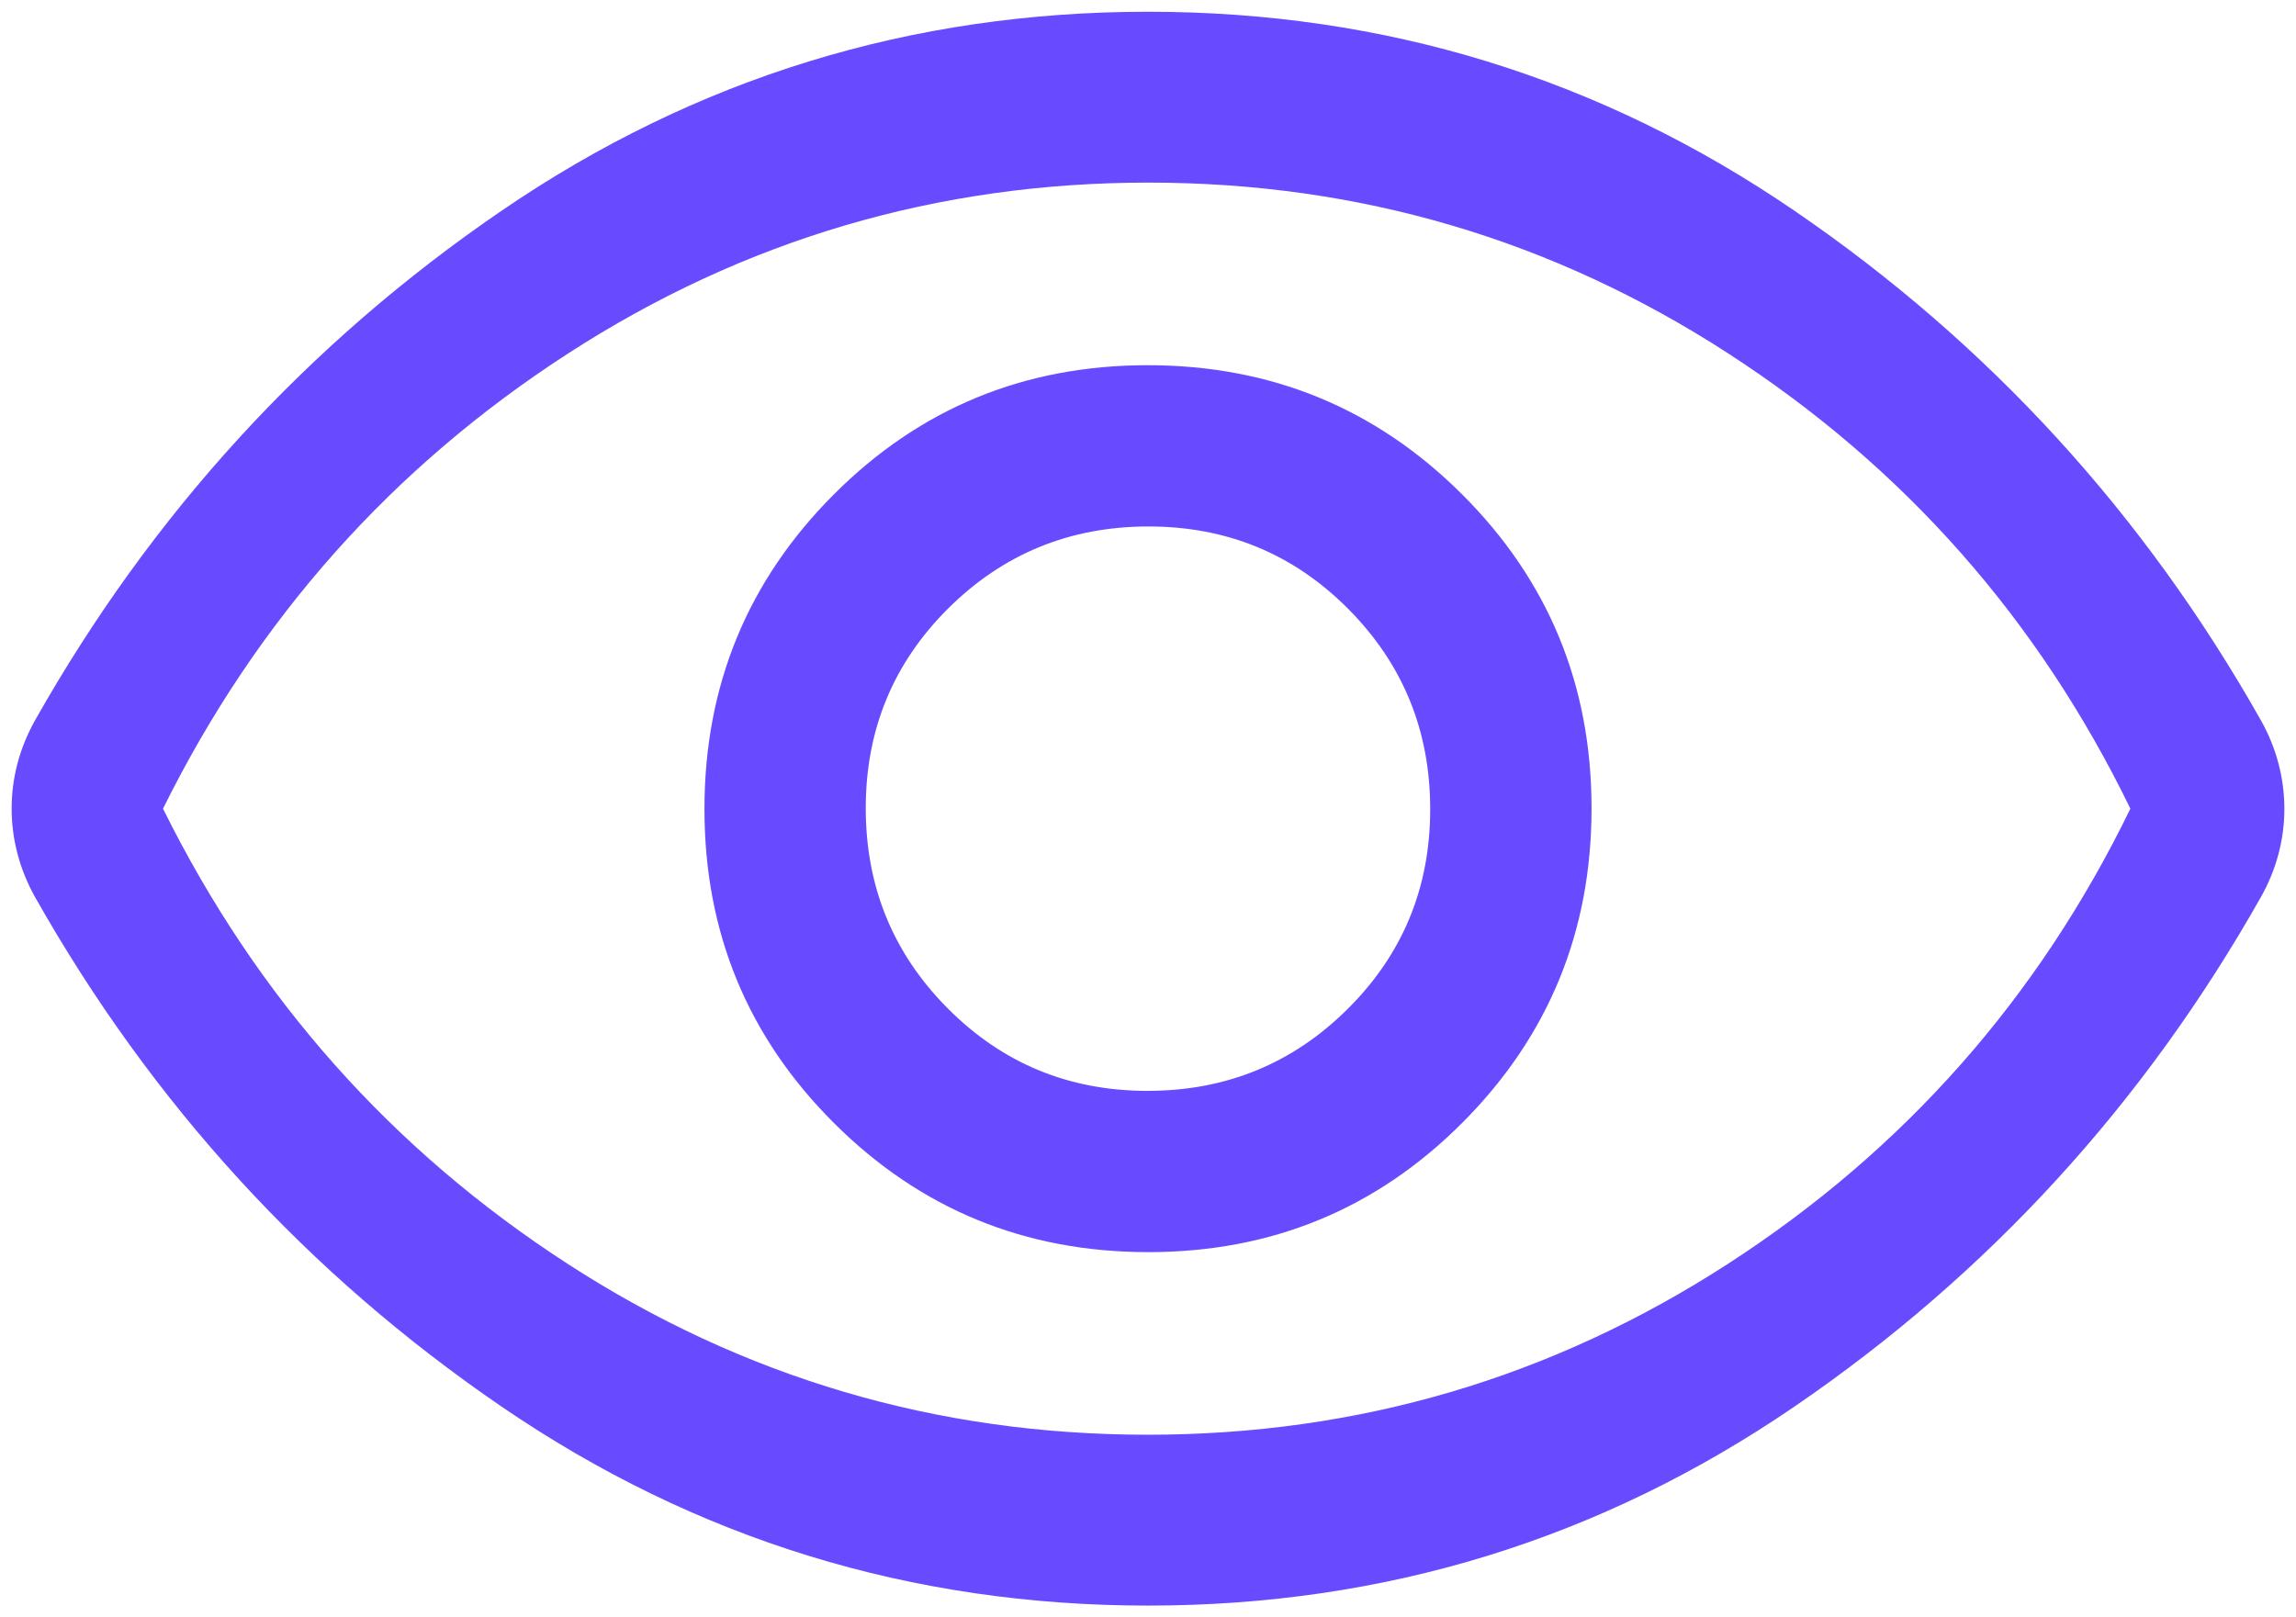 <svg width="44" height="31" viewBox="0 0 44 31" fill="none" xmlns="http://www.w3.org/2000/svg">
<path d="M22.006 24C24.369 24 26.375 23.173 28.025 21.519C29.675 19.865 30.5 17.857 30.5 15.494C30.5 13.131 29.673 11.125 28.019 9.475C26.365 7.825 24.357 7 21.994 7C19.631 7 17.625 7.827 15.975 9.481C14.325 11.135 13.5 13.143 13.5 15.506C13.5 17.869 14.327 19.875 15.981 21.525C17.635 23.175 19.643 24 22.006 24ZM21.991 20.909C20.486 20.909 19.21 20.382 18.162 19.328C17.115 18.275 16.591 16.996 16.591 15.491C16.591 13.986 17.118 12.71 18.171 11.662C19.225 10.615 20.504 10.091 22.009 10.091C23.514 10.091 24.79 10.618 25.837 11.671C26.885 12.725 27.408 14.004 27.408 15.509C27.408 17.014 26.882 18.29 25.828 19.337C24.775 20.385 23.496 20.909 21.991 20.909ZM22 30.775C17.46 30.775 13.331 29.504 9.612 26.961C5.893 24.418 2.913 21.162 0.67 17.192C0.521 16.924 0.409 16.647 0.335 16.363C0.26 16.079 0.223 15.79 0.223 15.497C0.223 15.204 0.26 14.916 0.335 14.634C0.409 14.351 0.521 14.076 0.67 13.809C2.913 9.838 5.893 6.582 9.612 4.039C13.331 1.496 17.46 0.225 22 0.225C26.54 0.225 30.669 1.496 34.388 4.039C38.107 6.582 41.087 9.838 43.329 13.809C43.479 14.076 43.591 14.353 43.665 14.637C43.74 14.921 43.777 15.21 43.777 15.503C43.777 15.796 43.74 16.084 43.665 16.366C43.591 16.649 43.479 16.924 43.329 17.192C41.087 21.162 38.107 24.418 34.388 26.961C30.669 29.504 26.54 30.775 22 30.775ZM21.992 27.5C26.031 27.5 29.738 26.408 33.113 24.225C36.488 22.042 39.059 19.133 40.826 15.5C39.059 11.867 36.491 8.958 33.12 6.775C29.75 4.592 26.045 3.5 22.007 3.5C17.969 3.5 14.262 4.592 10.887 6.775C7.512 8.958 4.924 11.867 3.124 15.5C4.924 19.133 7.509 22.042 10.879 24.225C14.25 26.408 17.954 27.5 21.992 27.5Z" fill="#694BFF"/>
</svg>
